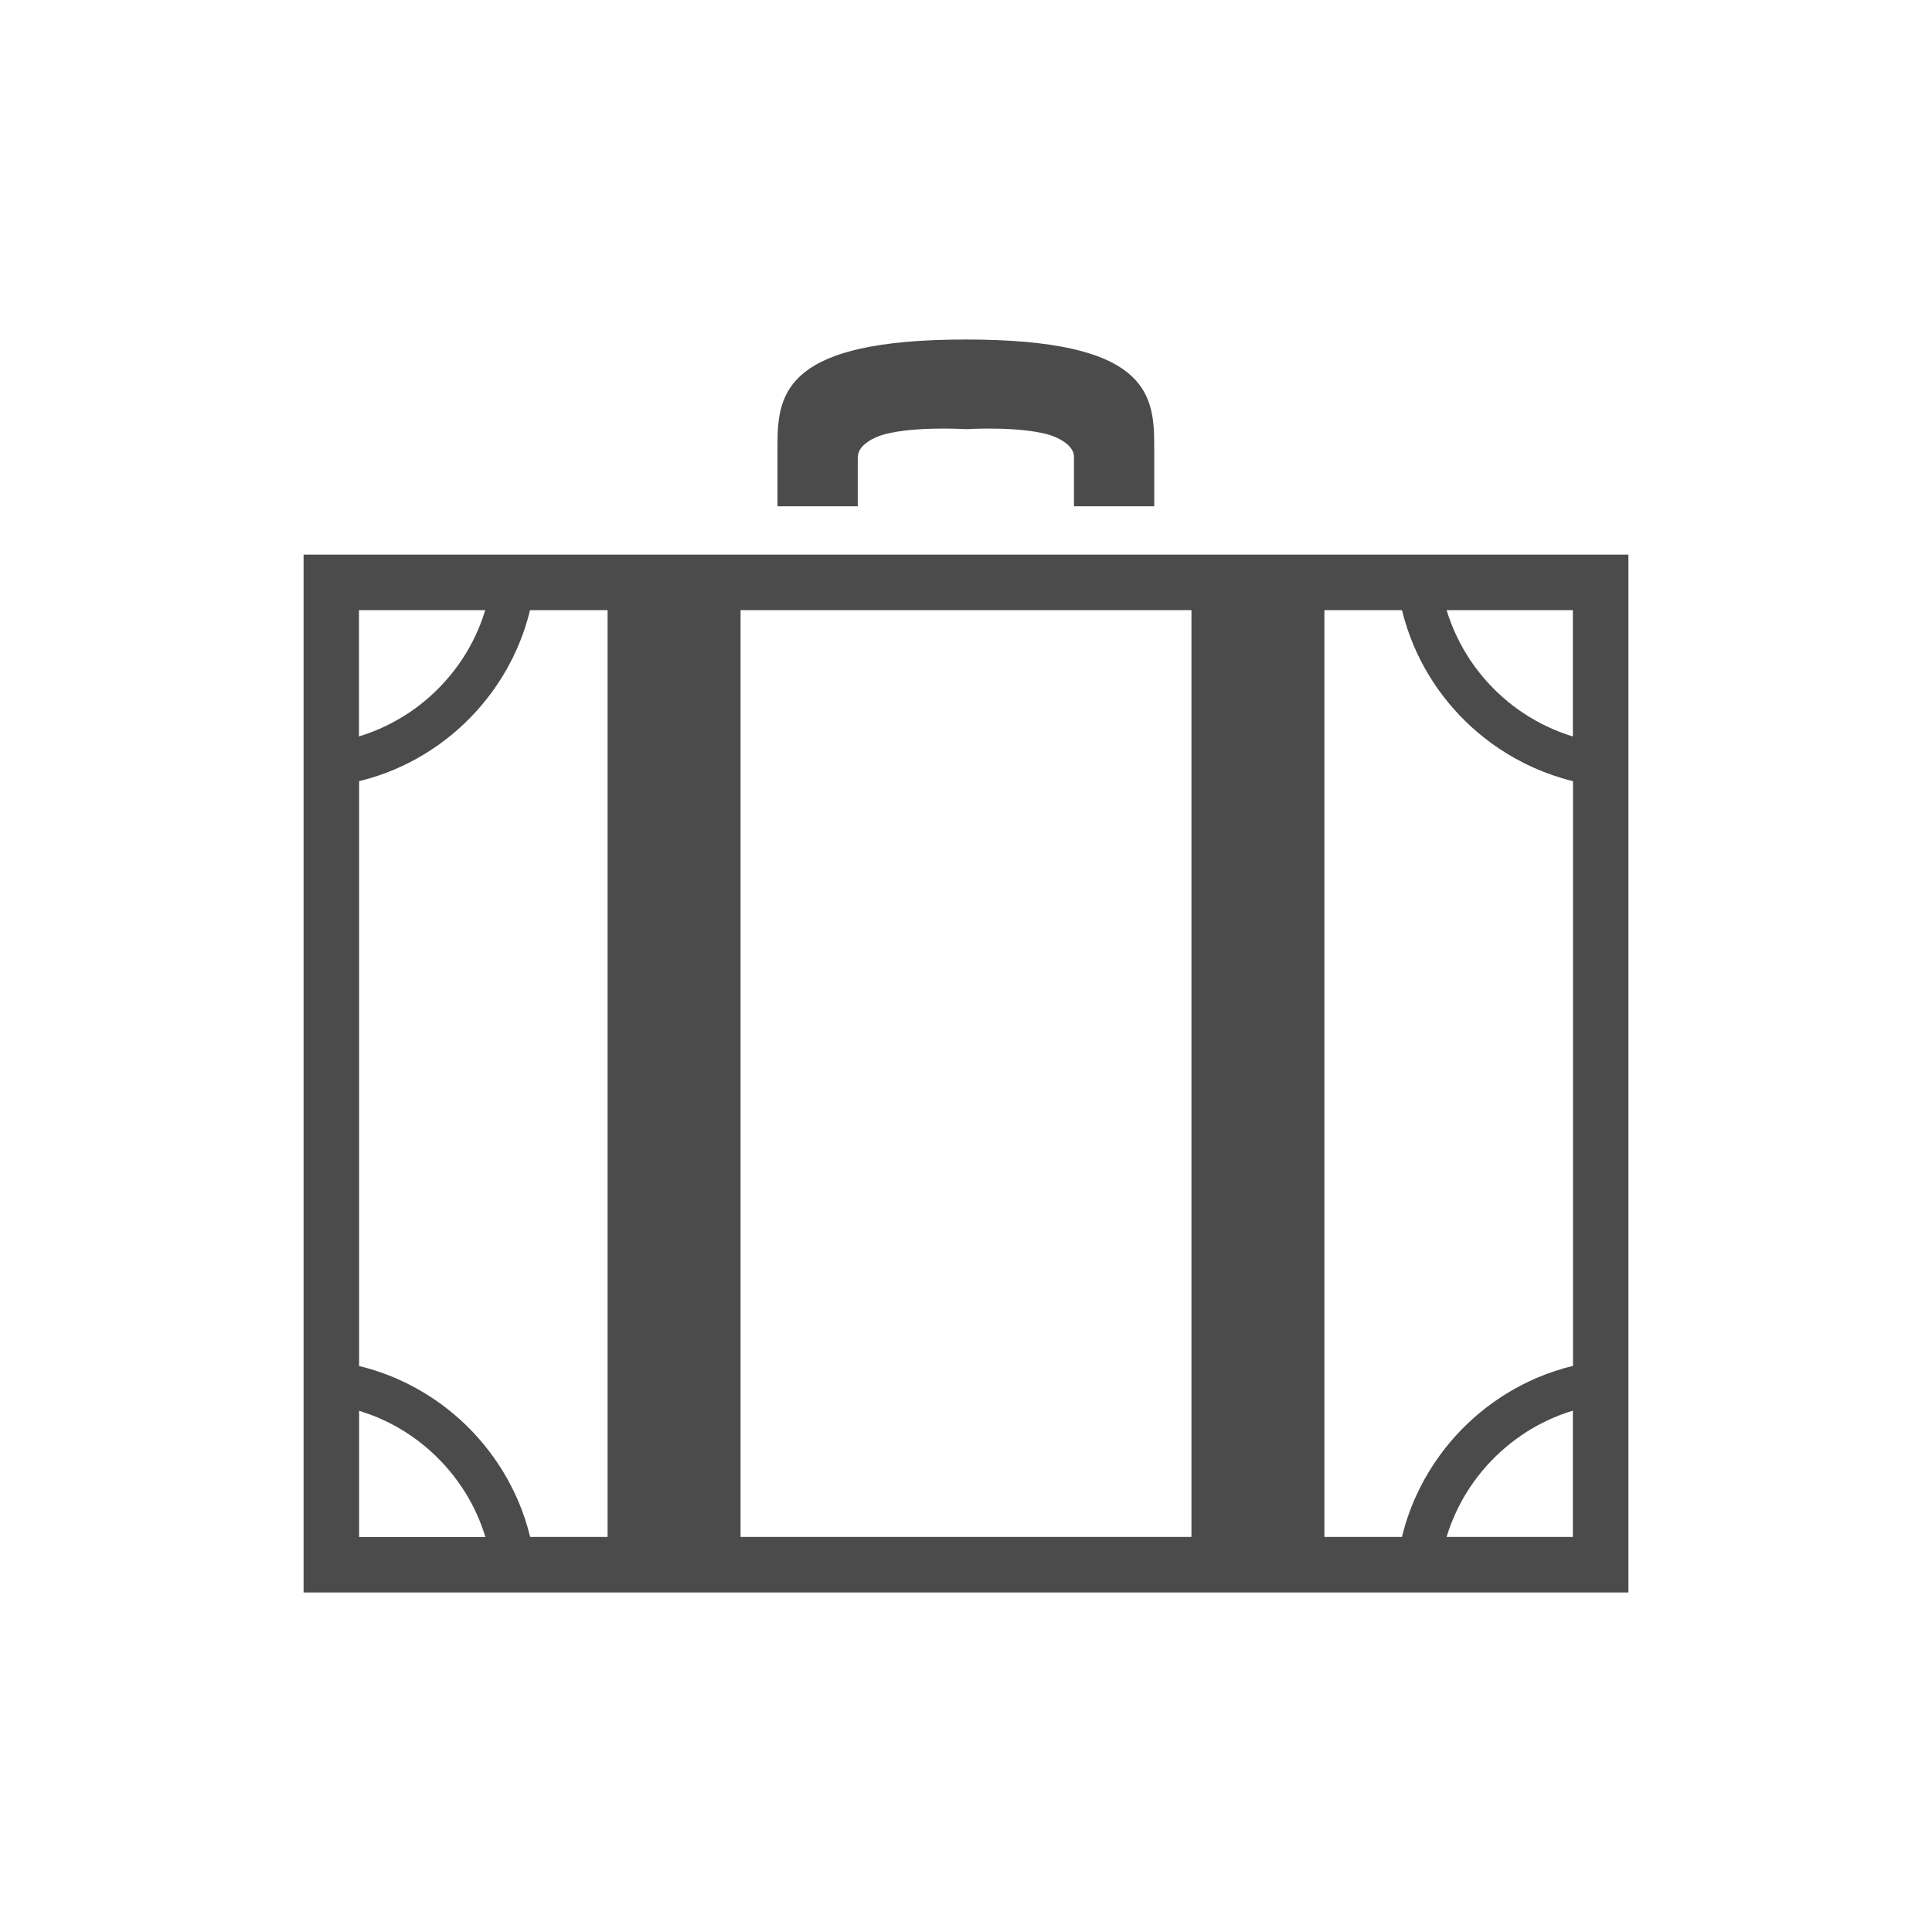 <?xml version="1.0" encoding="UTF-8"?><svg id="_レイヤー_2" xmlns="http://www.w3.org/2000/svg" width="47.98mm" height="47.98mm" viewBox="0 0 136 136"><defs><style>.cls-1{fill:none;}.cls-2{fill:#4c4b4c;}</style></defs><g id="_レイヤー_2-2"><g><g><path class="cls-2" d="M60.39,32.16c0-.85,1.18-1.41,1.88-1.59,2.17-.58,5.73-.36,5.73-.36,0,0,3.55-.22,5.72,.36,.71,.19,1.88,.74,1.88,1.59v3.48h5.65v-4.35c0-3.7-.65-7.39-13.26-7.39s-13.26,3.7-13.26,7.39v4.35h5.65s0-1.38,0-3.48Z"/><path class="cls-2" d="M101.25,39.04H21.37V112.1H114.63V39.04h-13.38Zm-75.97,3.91h8.88c-.14,.44-.29,.87-.47,1.3-1.01,2.4-2.71,4.44-4.85,5.89-1.09,.73-2.29,1.31-3.57,1.7,0,0,0-8.88,0-8.88Zm0,65.24v-8.88c.44,.14,.87,.29,1.3,.47,2.4,1.01,4.44,2.71,5.89,4.85,.74,1.09,1.31,2.29,1.7,3.57h-8.88Zm17.5,0h-5.46c-.21-.85-.48-1.68-.82-2.48-1.25-2.95-3.33-5.45-5.95-7.22-1.58-1.07-3.36-1.87-5.27-2.33V54.99c.85-.21,1.68-.48,2.48-.82,2.95-1.25,5.45-3.33,7.22-5.95,1.07-1.58,1.87-3.36,2.33-5.27h5.46V108.19h0Zm41.09,0h-31.74V42.95h31.74V108.19h0Zm26.85,0h-8.89c.13-.44,.29-.87,.47-1.3,1.01-2.4,2.71-4.44,4.85-5.89,1.09-.74,2.29-1.31,3.57-1.7v8.88h0Zm0-12.04c-.85,.21-1.68,.48-2.48,.82-2.95,1.25-5.45,3.33-7.22,5.95-1.07,1.58-1.87,3.36-2.33,5.27h-5.46V42.95h5.46c.21,.85,.48,1.68,.82,2.48,1.25,2.95,3.33,5.45,5.95,7.22,1.58,1.07,3.36,1.87,5.27,2.34v41.16Zm0-44.31c-.44-.13-.87-.29-1.3-.47-2.4-1.01-4.44-2.71-5.89-4.85-.73-1.09-1.31-2.29-1.7-3.57h8.89v8.88h0Z"/></g><rect class="cls-1" width="136" height="136"/></g></g></svg>